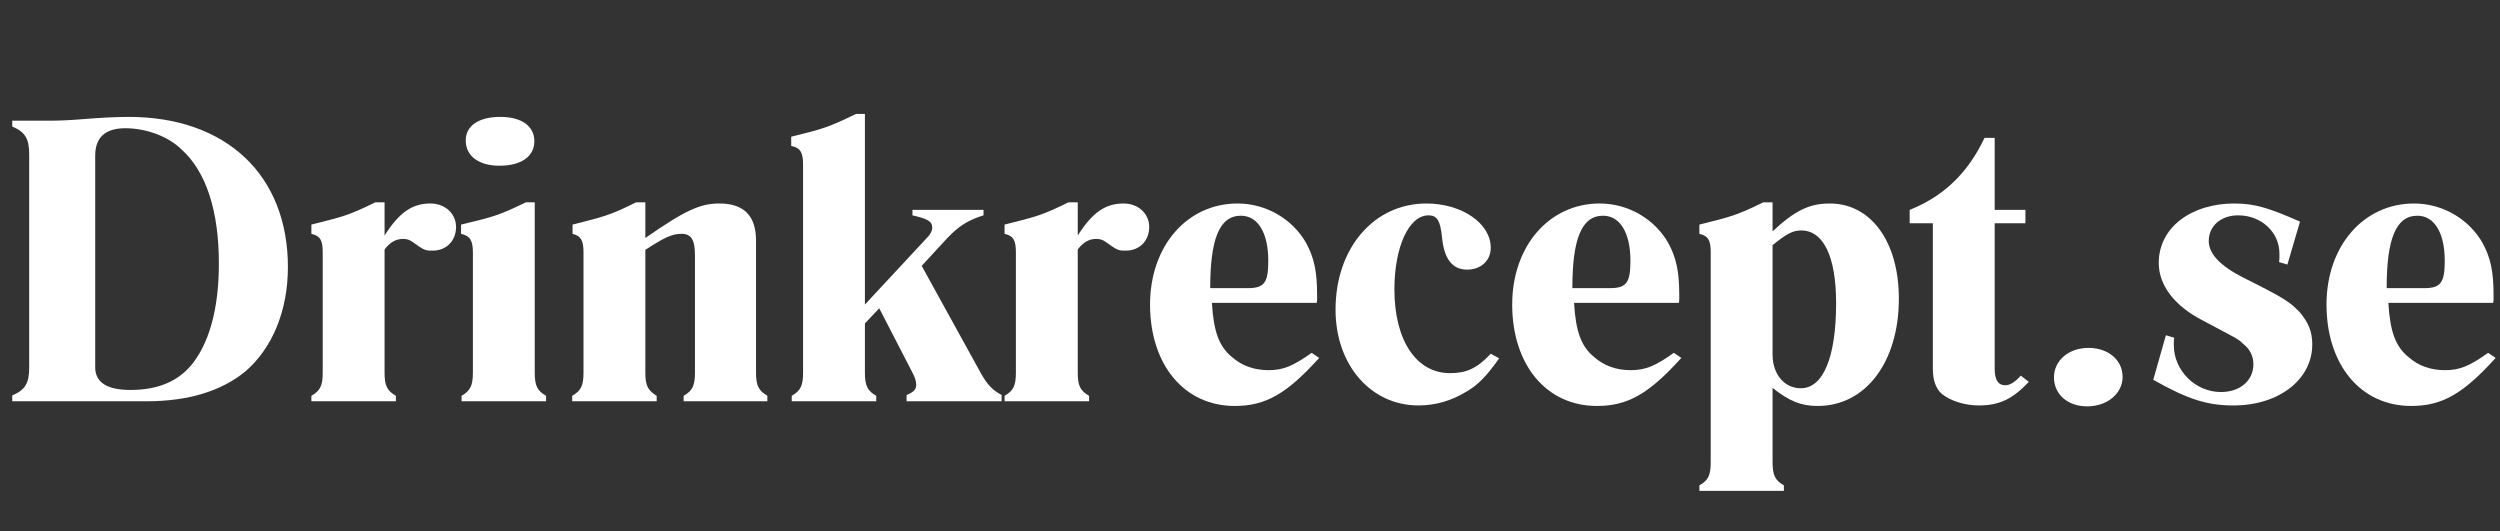 <?xml version="1.0" encoding="UTF-8"?>
<svg xmlns="http://www.w3.org/2000/svg" xmlns:xlink="http://www.w3.org/1999/xlink" width="400" zoomAndPan="magnify" viewBox="0 0 300 63.75" height="85" preserveAspectRatio="xMidYMid meet" version="1.0">
  <rect x="0" y="0" width="300" height="63.75" fill="#333333" stroke="none"/>
  <defs>
    <g></g>
    <clipPath id="f1a0d64ecf">
      <path d="M 279 24 L 299.414 24 L 299.414 49 L 279 49 Z M 279 24 " clip-rule="nonzero"></path>
    </clipPath>
  </defs>
  <g fill="#ffffff" fill-opacity="1">
    <g transform="translate(-0.342, 48.153)">
      <g>
        <path d="M 3.844 -4.031 L 3.844 -29.641 C 3.844 -31.5 3.375 -32.312 1.812 -32.969 L 1.812 -33.672 L 6.562 -33.672 C 7.312 -33.672 8.734 -33.719 10.547 -33.875 C 12.422 -34.031 14.391 -34.125 15.797 -34.125 C 27.469 -34.125 34.891 -27.156 34.891 -16.109 C 34.891 -10.859 33.016 -6.359 29.781 -3.578 C 26.906 -1.219 22.922 0 17.922 0 L 1.812 0 L 1.812 -0.703 C 3.375 -1.359 3.844 -2.172 3.844 -4.031 Z M 11.766 -29.484 L 11.766 -4.094 C 11.766 -2.266 13.172 -1.359 16 -1.359 C 19.078 -1.359 21.453 -2.266 23.125 -4.141 C 25.391 -6.719 26.609 -11 26.609 -16.516 C 26.609 -22.812 25.094 -27.562 22.109 -30.234 C 20.5 -31.812 17.828 -32.766 15.391 -32.766 C 12.969 -32.766 11.766 -31.656 11.766 -29.484 Z M 11.766 -29.484 "></path>
      </g>
    </g>
  </g>
  <g fill="#ffffff" fill-opacity="1">
    <g transform="translate(35.898, 48.153)">
      <g>
        <path d="M 10.25 -18.219 L 10.25 -3.438 C 10.25 -1.875 10.547 -1.266 11.609 -0.656 L 11.609 0 L 1.469 0 L 1.469 -0.656 C 2.531 -1.266 2.828 -1.875 2.828 -3.438 L 2.828 -17.875 C 2.828 -19.328 2.531 -19.844 1.469 -20.094 L 1.469 -21.203 C 5.25 -22.156 5.859 -22.266 9.141 -23.875 L 10.25 -23.875 L 10.25 -19.891 C 12.016 -22.672 13.578 -23.734 15.75 -23.734 C 17.516 -23.734 18.828 -22.516 18.828 -20.906 C 18.828 -19.281 17.672 -18.078 16.047 -18.078 C 15.141 -18.078 15.047 -18.078 13.578 -19.141 C 13.234 -19.391 12.875 -19.484 12.469 -19.484 C 11.609 -19.484 10.906 -19.078 10.25 -18.219 Z M 10.25 -18.219 "></path>
      </g>
    </g>
  </g>
  <g fill="#ffffff" fill-opacity="1">
    <g transform="translate(53.716, 48.153)">
      <g>
        <path d="M 6.312 -34.125 C 8.891 -34.125 10.406 -33.016 10.406 -31.203 C 10.406 -29.375 8.828 -28.266 6.203 -28.266 C 3.734 -28.266 2.172 -29.438 2.172 -31.297 C 2.172 -33.062 3.734 -34.125 6.312 -34.125 Z M 1.609 -20.094 L 1.609 -21.203 C 5.547 -22.156 6.062 -22.266 9.391 -23.875 L 10.453 -23.875 L 10.453 -3.438 C 10.453 -1.875 10.75 -1.266 11.812 -0.656 L 11.812 0 L 1.672 0 L 1.672 -0.656 C 2.719 -1.266 3.031 -1.875 3.031 -3.438 L 3.031 -17.875 C 3.031 -19.328 2.672 -19.844 1.609 -20.094 Z M 1.609 -20.094 "></path>
      </g>
    </g>
  </g>
  <g fill="#ffffff" fill-opacity="1">
    <g transform="translate(67.192, 48.153)">
      <g>
        <path d="M 10.25 -23.875 L 10.25 -19.594 C 15.094 -22.969 16.859 -23.734 19.141 -23.734 C 22.062 -23.734 23.531 -22.266 23.531 -19.281 L 23.531 -3.438 C 23.531 -1.875 23.828 -1.312 24.891 -0.656 L 24.891 0 L 14.844 0 L 14.844 -0.656 C 15.906 -1.266 16.203 -1.875 16.203 -3.438 L 16.203 -17.516 C 16.203 -19.391 15.75 -20.094 14.594 -20.094 C 13.422 -20.094 12.516 -19.641 10.25 -18.172 L 10.25 -3.438 C 10.25 -1.875 10.547 -1.312 11.609 -0.656 L 11.609 0 L 1.469 0 L 1.469 -0.656 C 2.531 -1.266 2.828 -1.875 2.828 -3.438 L 2.828 -17.875 C 2.828 -19.281 2.531 -19.844 1.516 -20.094 L 1.516 -21.203 C 5.25 -22.156 5.906 -22.266 9.141 -23.875 Z M 10.25 -23.875 "></path>
      </g>
    </g>
  </g>
  <g fill="#ffffff" fill-opacity="1">
    <g transform="translate(93.54, 48.153)">
      <g>
        <path d="M 17.062 -16.25 L 24.125 -3.438 C 24.984 -1.875 25.641 -1.312 26.656 -0.75 L 26.656 0 L 15.25 0 L 15.25 -0.75 C 16.109 -1.109 16.406 -1.406 16.406 -2.016 C 16.406 -2.375 16.25 -2.875 15.953 -3.438 L 11.969 -11.156 L 10.25 -9.344 L 10.25 -3.438 C 10.25 -1.875 10.547 -1.266 11.609 -0.656 L 11.609 0 L 1.469 0 L 1.469 -0.656 C 2.531 -1.266 2.828 -1.875 2.828 -3.438 L 2.828 -28.422 C 2.828 -29.891 2.469 -30.438 1.406 -30.641 L 1.406 -31.75 C 5.344 -32.719 5.812 -32.859 9.188 -34.484 L 10.25 -34.484 L 10.25 -11.609 L 17.719 -19.641 C 18.125 -20.047 18.328 -20.453 18.328 -20.844 C 18.328 -21.609 17.719 -21.906 15.953 -22.312 L 15.953 -22.969 L 24.484 -22.969 L 24.484 -22.312 C 22.719 -21.766 21.609 -21.109 20.188 -19.641 Z M 17.062 -16.25 "></path>
      </g>
    </g>
  </g>
  <g fill="#ffffff" fill-opacity="1">
    <g transform="translate(119.079, 48.153)">
      <g>
        <path d="M 10.25 -18.219 L 10.25 -3.438 C 10.25 -1.875 10.547 -1.266 11.609 -0.656 L 11.609 0 L 1.469 0 L 1.469 -0.656 C 2.531 -1.266 2.828 -1.875 2.828 -3.438 L 2.828 -17.875 C 2.828 -19.328 2.531 -19.844 1.469 -20.094 L 1.469 -21.203 C 5.25 -22.156 5.859 -22.266 9.141 -23.875 L 10.25 -23.875 L 10.25 -19.891 C 12.016 -22.672 13.578 -23.734 15.75 -23.734 C 17.516 -23.734 18.828 -22.516 18.828 -20.906 C 18.828 -19.281 17.672 -18.078 16.047 -18.078 C 15.141 -18.078 15.047 -18.078 13.578 -19.141 C 13.234 -19.391 12.875 -19.484 12.469 -19.484 C 11.609 -19.484 10.906 -19.078 10.25 -18.219 Z M 10.25 -18.219 "></path>
      </g>
    </g>
  </g>
  <g fill="#ffffff" fill-opacity="1">
    <g transform="translate(136.897, 48.153)">
      <g>
        <path d="M 20.5 -5.812 L 21.406 -5.203 C 17.516 -0.906 15 0.562 11.266 0.562 C 5.203 0.562 1.109 -4.391 1.109 -11.609 C 1.109 -18.625 5.547 -23.734 11.609 -23.734 C 15.047 -23.734 18.219 -21.859 19.844 -18.984 C 20.797 -17.219 21.156 -15.594 21.156 -12.719 L 21.156 -12.375 C 21.156 -12.219 21.156 -12.016 21.109 -11.812 L 8.531 -11.812 C 8.734 -8.375 9.391 -6.562 10.953 -5.297 C 12.172 -4.234 13.625 -3.734 15.344 -3.734 C 17.109 -3.734 18.281 -4.234 20.5 -5.812 Z M 8.328 -13.578 L 12.875 -13.578 C 14.844 -13.578 15.297 -14.281 15.297 -16.859 C 15.297 -20.25 14.031 -22.266 12.016 -22.266 C 9.438 -22.266 8.328 -19.484 8.328 -13.578 Z M 8.328 -13.578 "></path>
      </g>
    </g>
  </g>
  <g fill="#ffffff" fill-opacity="1">
    <g transform="translate(159.156, 48.153)">
      <g>
        <path d="M 19.734 -5.703 L 20.75 -5.156 C 19.188 -2.984 18.281 -2.016 16.812 -1.156 C 15 -0.047 13.078 0.5 11.062 0.5 C 5.344 0.5 1.109 -4.344 1.109 -11 C 1.109 -18.375 5.703 -23.734 12.016 -23.734 C 16.25 -23.734 19.734 -21.359 19.734 -18.422 C 19.734 -16.859 18.531 -15.797 16.906 -15.797 C 15.141 -15.797 14.141 -17.062 13.891 -19.641 C 13.688 -21.703 13.281 -22.312 12.266 -22.312 C 9.891 -22.312 8.172 -18.484 8.172 -13.422 C 8.172 -7.312 10.797 -3.375 14.844 -3.375 C 16.812 -3.375 18.078 -3.938 19.734 -5.703 Z M 19.734 -5.703 "></path>
      </g>
    </g>
  </g>
  <g fill="#ffffff" fill-opacity="1">
    <g transform="translate(180.355, 48.153)">
      <g>
        <path d="M 20.5 -5.812 L 21.406 -5.203 C 17.516 -0.906 15 0.562 11.266 0.562 C 5.203 0.562 1.109 -4.391 1.109 -11.609 C 1.109 -18.625 5.547 -23.734 11.609 -23.734 C 15.047 -23.734 18.219 -21.859 19.844 -18.984 C 20.797 -17.219 21.156 -15.594 21.156 -12.719 L 21.156 -12.375 C 21.156 -12.219 21.156 -12.016 21.109 -11.812 L 8.531 -11.812 C 8.734 -8.375 9.391 -6.562 10.953 -5.297 C 12.172 -4.234 13.625 -3.734 15.344 -3.734 C 17.109 -3.734 18.281 -4.234 20.5 -5.812 Z M 8.328 -13.578 L 12.875 -13.578 C 14.844 -13.578 15.297 -14.281 15.297 -16.859 C 15.297 -20.25 14.031 -22.266 12.016 -22.266 C 9.438 -22.266 8.328 -19.484 8.328 -13.578 Z M 8.328 -13.578 "></path>
      </g>
    </g>
  </g>
  <g fill="#ffffff" fill-opacity="1">
    <g transform="translate(202.614, 48.153)">
      <g>
        <path d="M 10.094 -1.609 L 10.094 7.312 C 10.094 8.891 10.406 9.484 11.453 10.094 L 11.453 10.75 L 1.312 10.75 L 1.312 10.094 C 2.375 9.484 2.672 8.891 2.672 7.312 L 2.672 -17.875 C 2.672 -19.328 2.375 -19.844 1.312 -20.094 L 1.312 -21.203 C 5.094 -22.156 5.703 -22.266 8.984 -23.875 L 10.094 -23.875 L 10.094 -20.391 C 12.766 -22.875 14.484 -23.734 16.969 -23.734 C 21.906 -23.734 25.25 -19.141 25.25 -12.312 C 25.25 -4.75 21.297 0.562 15.5 0.562 C 13.531 0.562 12.109 0 10.094 -1.609 Z M 10.094 -18.734 L 10.094 -5.609 C 10.094 -3.234 11.516 -1.562 13.484 -1.562 C 16.156 -1.562 17.719 -5.25 17.719 -11.766 C 17.719 -17.359 16.203 -20.5 13.531 -20.5 C 12.516 -20.5 11.766 -20.094 10.094 -18.734 Z M 10.094 -18.734 "></path>
      </g>
    </g>
  </g>
  <g fill="#ffffff" fill-opacity="1">
    <g transform="translate(228.911, 48.153)">
      <g>
        <path d="M 14.141 -21.359 L 10.453 -21.359 L 10.453 -3.891 C 10.453 -2.578 10.859 -1.922 11.719 -1.922 C 12.312 -1.922 12.922 -2.328 13.578 -3.078 L 14.547 -2.328 C 12.578 -0.25 11 0.5 8.531 0.5 C 6.859 0.5 5.156 -0.047 4.141 -0.859 C 3.375 -1.516 3.031 -2.531 3.031 -3.938 L 3.031 -21.359 L 0.25 -21.359 L 0.25 -22.969 C 4.297 -24.578 7.219 -27.359 9.234 -31.609 L 10.453 -31.609 L 10.453 -22.969 L 14.141 -22.969 Z M 14.141 -21.359 "></path>
      </g>
    </g>
  </g>
  <g fill="#ffffff" fill-opacity="1">
    <g transform="translate(243.649, 48.153)">
      <g>
        <path d="M 6.969 -6.406 C 9.344 -6.406 11.062 -4.953 11.062 -2.922 C 11.062 -0.906 9.188 0.609 6.812 0.609 C 4.438 0.609 2.828 -0.859 2.828 -2.875 C 2.828 -4.891 4.594 -6.406 6.969 -6.406 Z M 6.969 -6.406 "></path>
      </g>
    </g>
  </g>
  <g fill="#ffffff" fill-opacity="1">
    <g transform="translate(257.58, 48.153)">
      <g>
        <path d="M 16.906 -16.406 L 15.906 -16.703 C 15.953 -16.969 15.953 -17.109 15.953 -17.266 L 15.953 -17.719 C 15.953 -20.297 13.781 -22.312 11 -22.312 C 8.938 -22.312 7.469 -21.047 7.469 -19.234 C 7.469 -17.719 8.828 -16.25 11.609 -14.844 C 16.766 -12.266 17.172 -11.922 18.375 -10.703 C 19.438 -9.438 19.891 -8.375 19.891 -6.812 C 19.891 -2.625 15.906 0.5 10.453 0.5 C 7.375 0.5 5.094 -0.156 0.812 -2.578 L 2.328 -7.922 L 3.328 -7.625 C 3.281 -7.422 3.281 -7.219 3.281 -7.062 L 3.281 -6.719 C 3.281 -3.688 5.859 -1.109 8.938 -1.109 C 11.203 -1.109 12.828 -2.469 12.828 -4.438 C 12.828 -5.406 12.422 -6.266 11.562 -6.922 C 10.906 -7.578 10.797 -7.516 6.766 -9.688 C 3.328 -11.453 1.469 -13.938 1.469 -16.609 C 1.469 -20.797 5.297 -23.734 10.547 -23.734 C 13.031 -23.734 14.734 -23.172 18.422 -21.562 Z M 16.906 -16.406 "></path>
      </g>
    </g>
  </g>
  <g clip-path="url(#f1a0d64ecf)">
    <g fill="#ffffff" fill-opacity="1">
      <g transform="translate(278.072, 48.153)">
        <g>
          <path d="M 20.5 -5.812 L 21.406 -5.203 C 17.516 -0.906 15 0.562 11.266 0.562 C 5.203 0.562 1.109 -4.391 1.109 -11.609 C 1.109 -18.625 5.547 -23.734 11.609 -23.734 C 15.047 -23.734 18.219 -21.859 19.844 -18.984 C 20.797 -17.219 21.156 -15.594 21.156 -12.719 L 21.156 -12.375 C 21.156 -12.219 21.156 -12.016 21.109 -11.812 L 8.531 -11.812 C 8.734 -8.375 9.391 -6.562 10.953 -5.297 C 12.172 -4.234 13.625 -3.734 15.344 -3.734 C 17.109 -3.734 18.281 -4.234 20.5 -5.812 Z M 8.328 -13.578 L 12.875 -13.578 C 14.844 -13.578 15.297 -14.281 15.297 -16.859 C 15.297 -20.25 14.031 -22.266 12.016 -22.266 C 9.438 -22.266 8.328 -19.484 8.328 -13.578 Z M 8.328 -13.578 "></path>
        </g>
      </g>
    </g>
  </g>
</svg>
